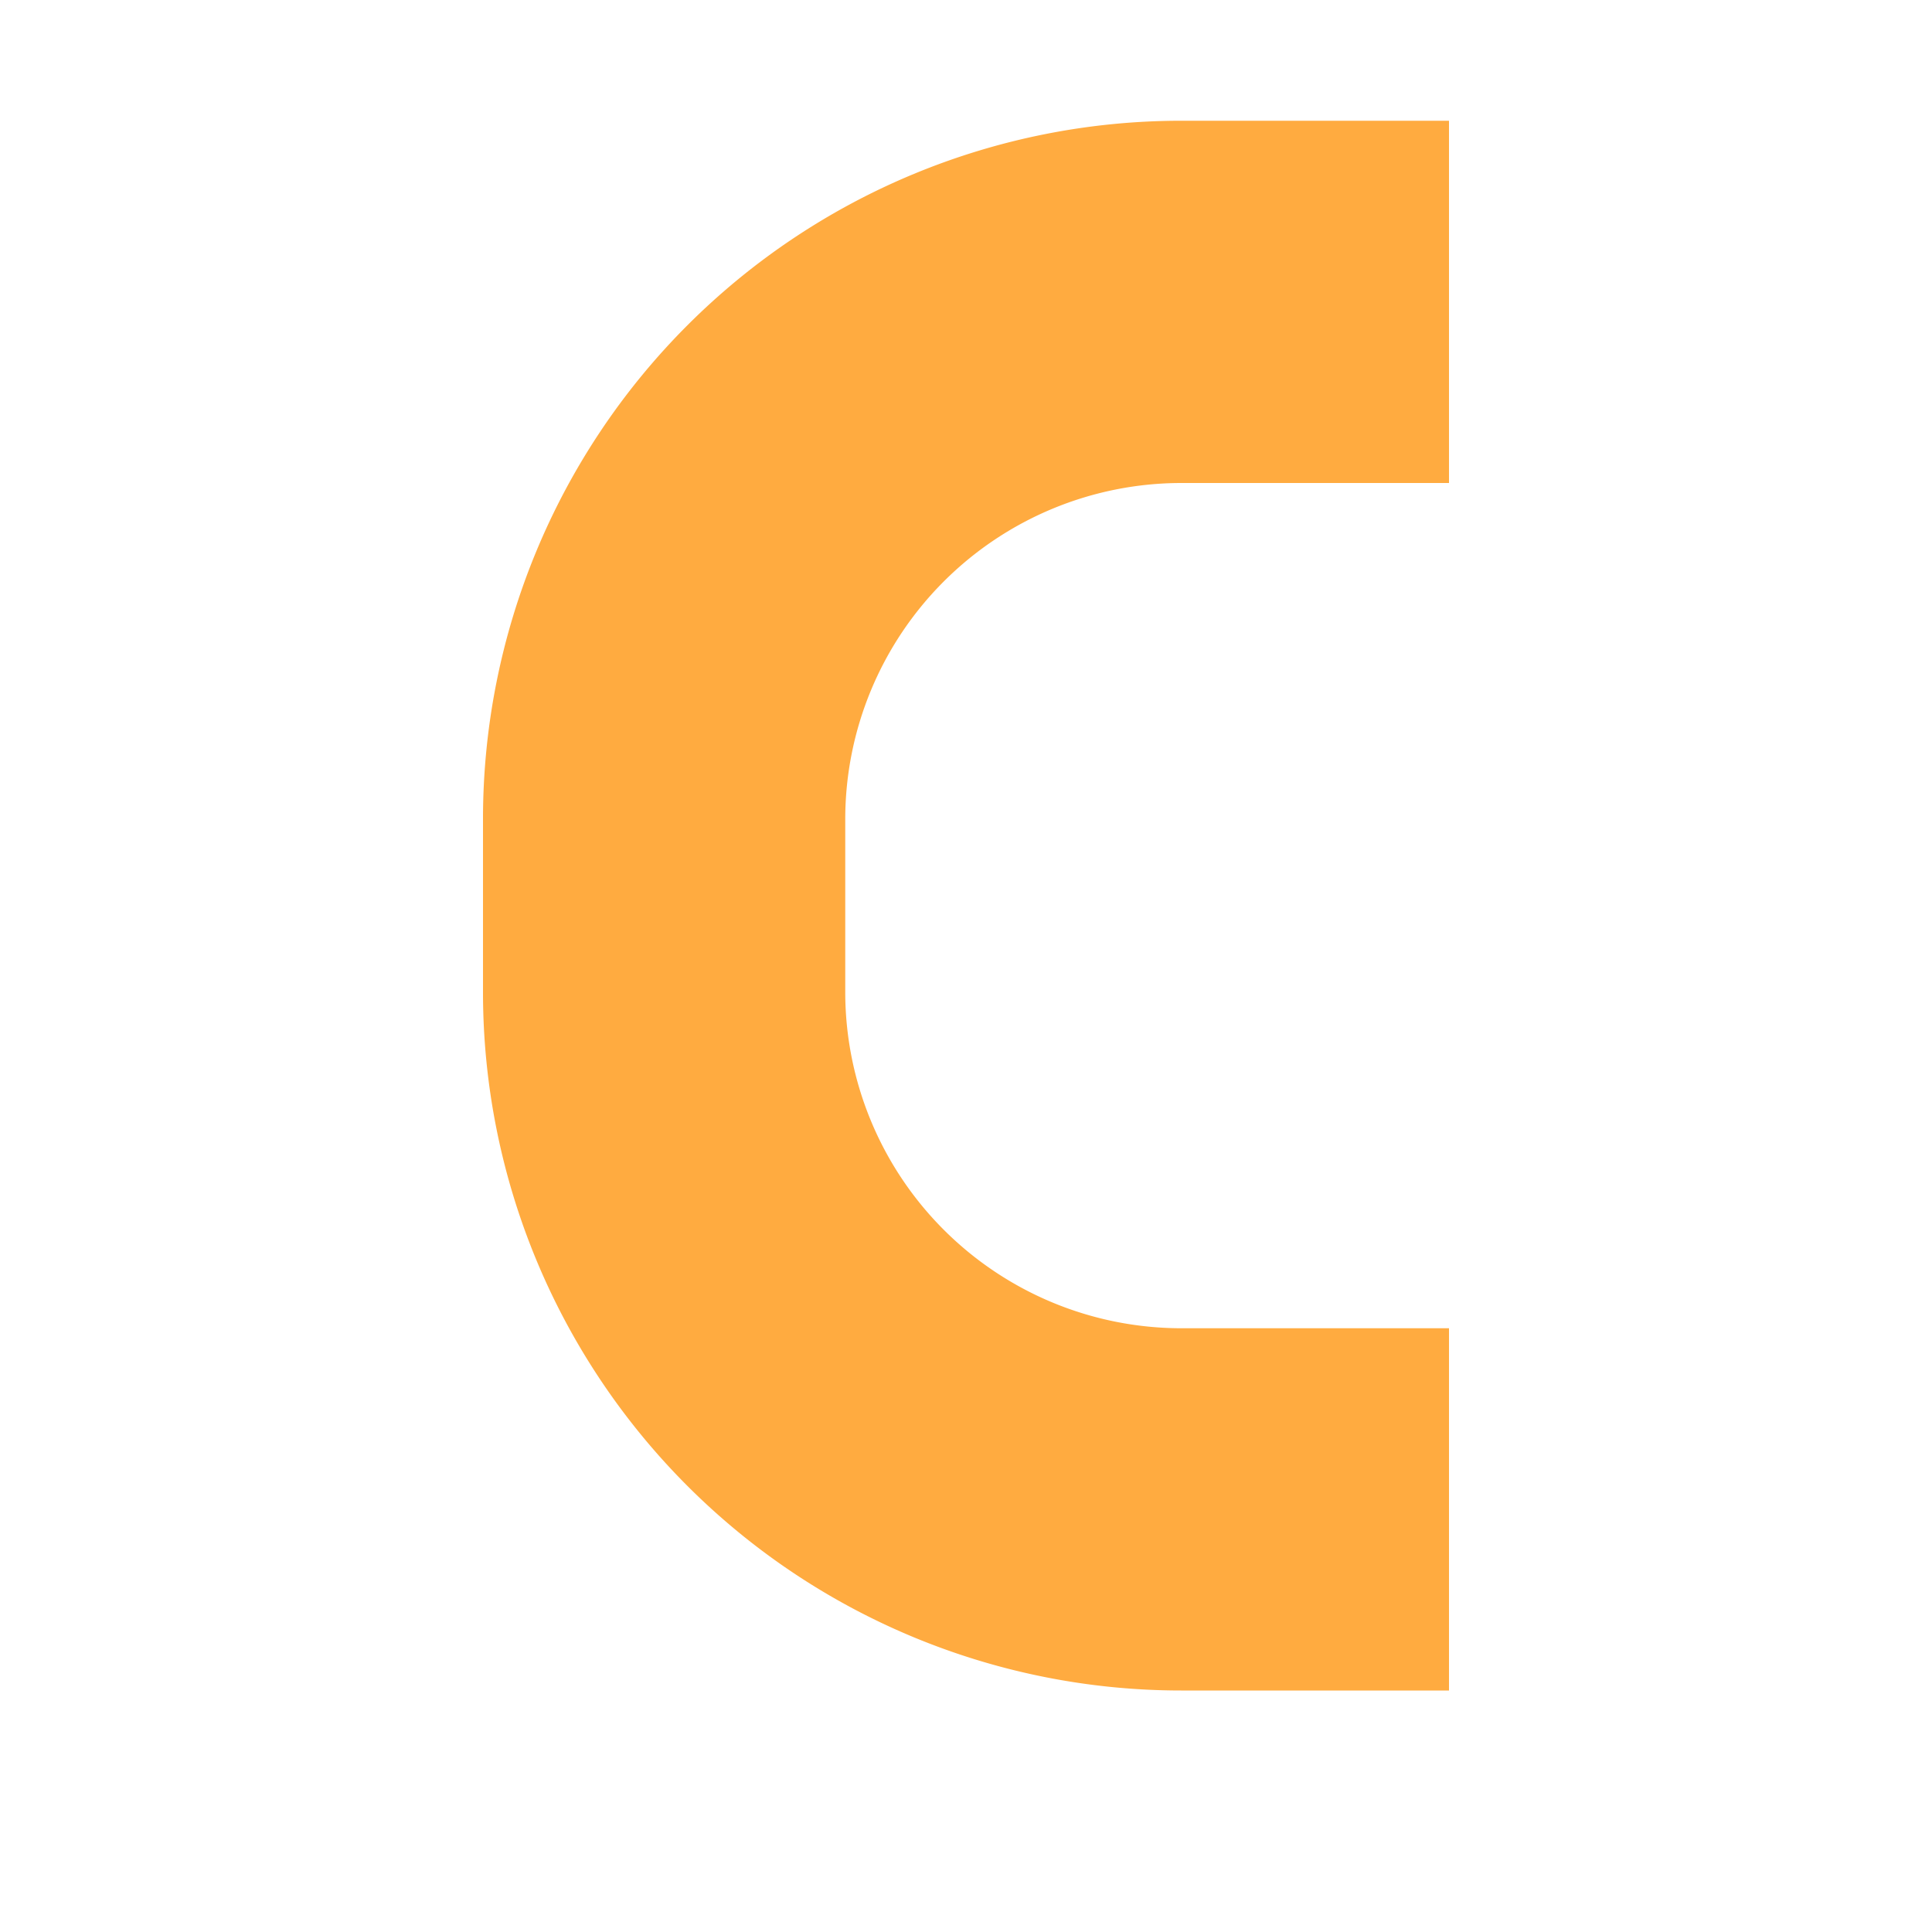 <svg xmlns="http://www.w3.org/2000/svg" viewBox="0 0 32 32"><path d="M19.563,22A5.57,5.57,0,0,1,14,16.437v-2.873A5.57,5.57,0,0,1,19.563,8H24V2H19.563A11.563,11.563,0,0,0,8,13.563v2.873A11.564,11.564,0,0,0,19.563,28H24V22Z" style="fill:#ffab40"/></svg>
